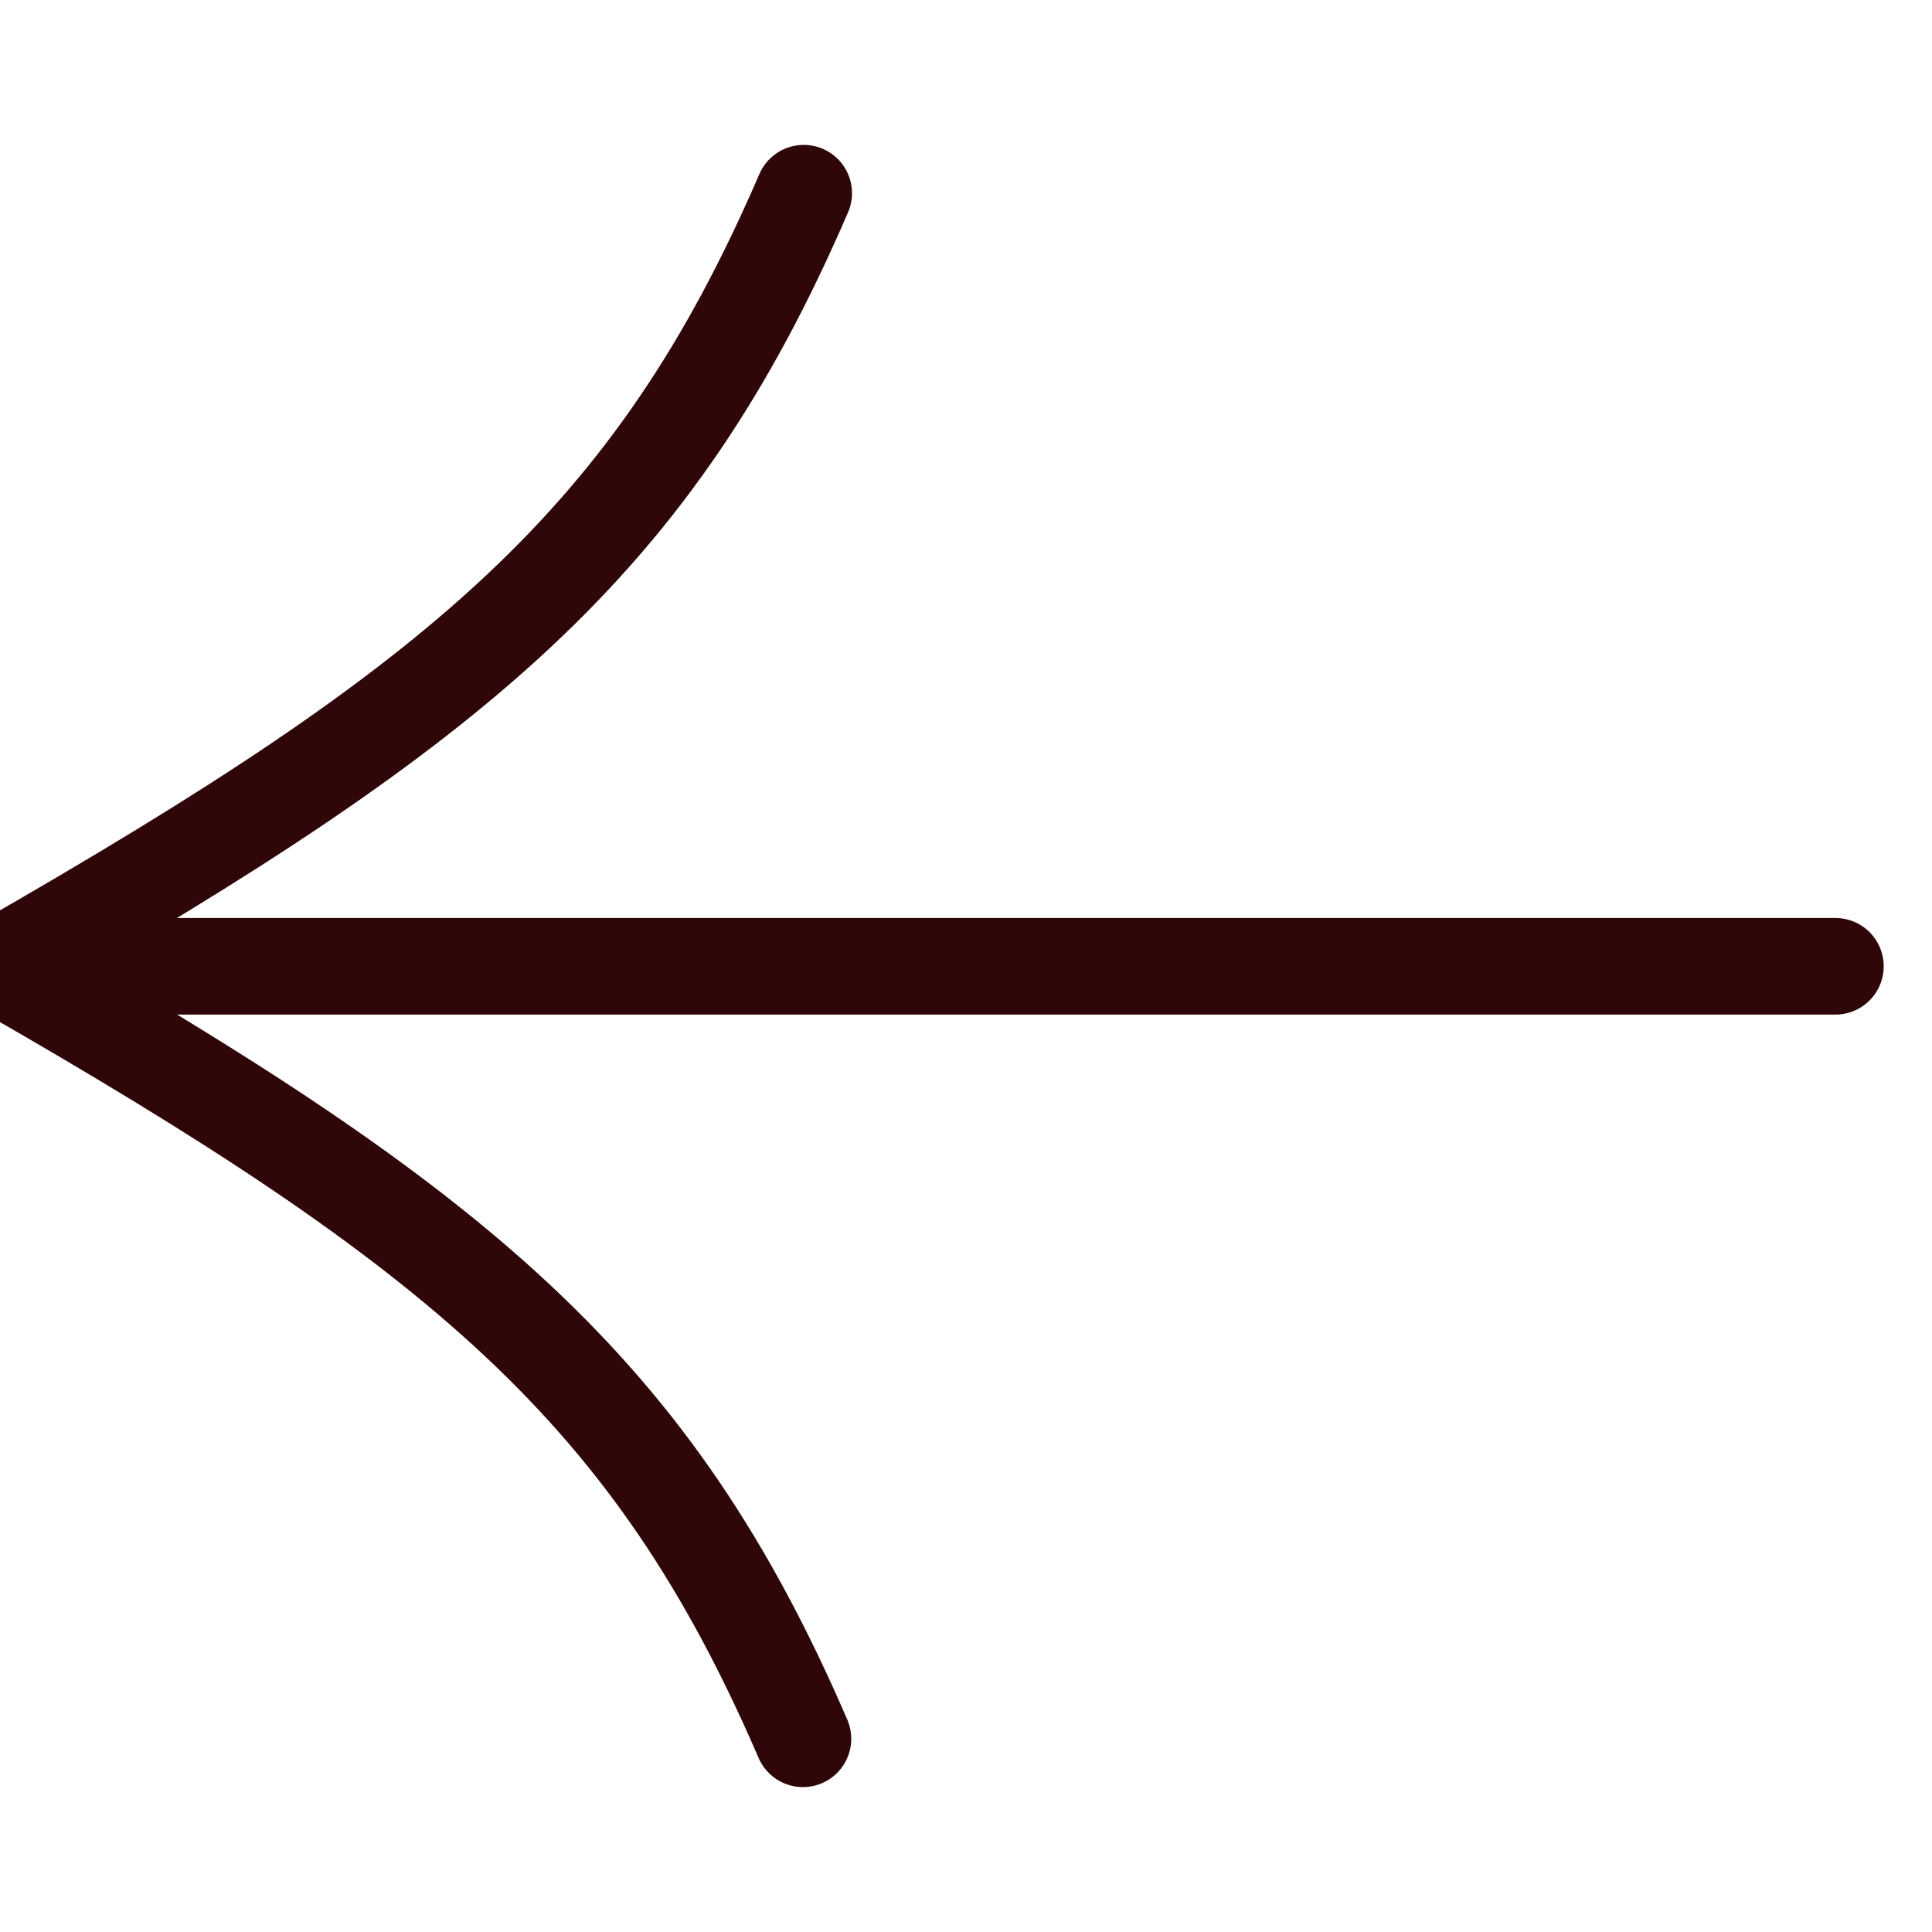 <svg width="20" height="20" viewBox="0 0 20 20" fill="none" xmlns="http://www.w3.org/2000/svg">
<g clip-path="url(#clip0_4774_69305)">
<path d="M8.312 18C6.755 14.391 4.768 12.735 0 10.004" stroke="#300708" stroke-linecap="round" stroke-linejoin="round"/>
<path d="M19 10.003L0 10.003" stroke="#300708" stroke-linecap="round" stroke-linejoin="round"/>
<path d="M8.32 2C6.763 5.609 4.775 7.265 0.008 9.996" stroke="#300708" stroke-linecap="round" stroke-linejoin="round"/>
</g>
<defs>
<clipPath id="clip0_4774_69305">
<rect width="20" height="20" fill="white" transform="translate(20 20) rotate(-180)"/>
</clipPath>
</defs>
</svg>
